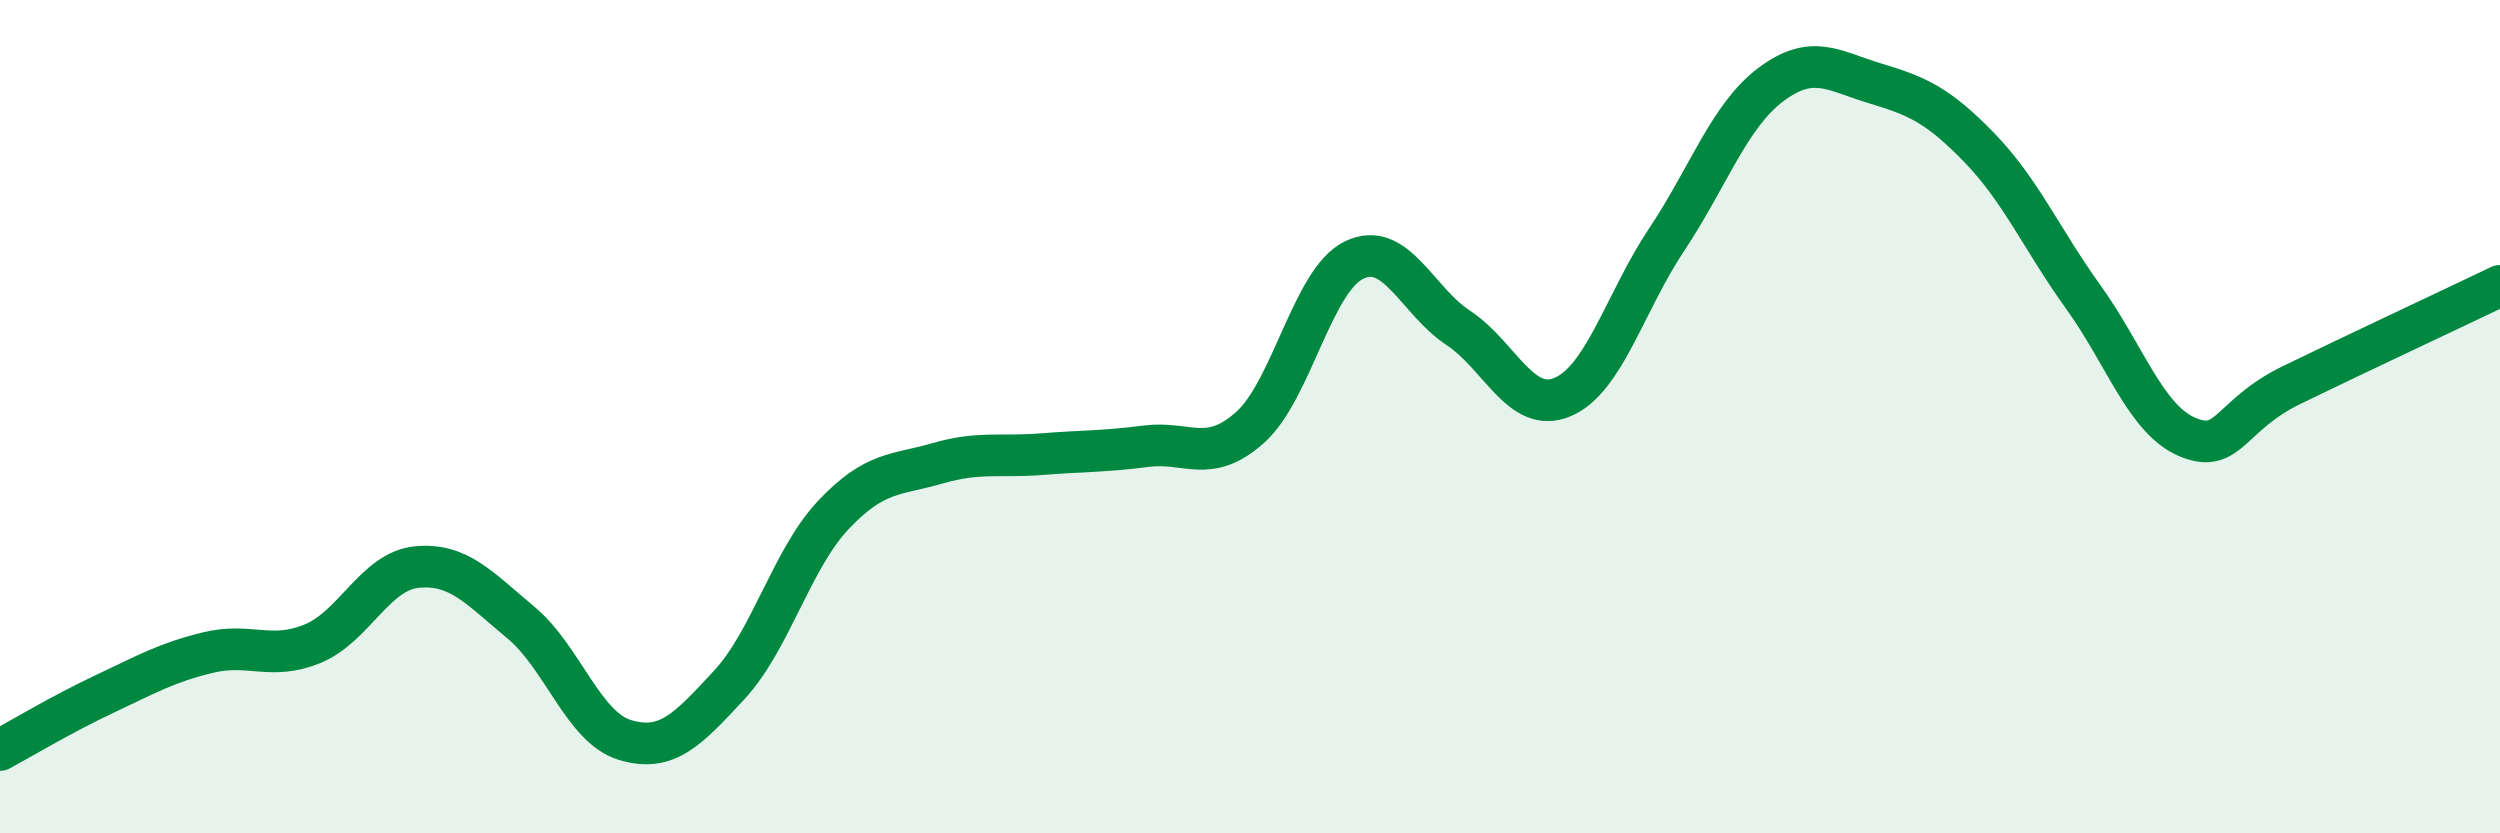 
    <svg width="60" height="20" viewBox="0 0 60 20" xmlns="http://www.w3.org/2000/svg">
      <path
        d="M 0,18 C 0.5,17.73 1.5,17.13 2.5,16.66 C 3.5,16.19 4,15.9 5,15.66 C 6,15.42 6.5,15.86 7.5,15.45 C 8.5,15.04 9,13.71 10,13.61 C 11,13.51 11.5,14.11 12.5,14.94 C 13.5,15.77 14,17.46 15,17.76 C 16,18.06 16.5,17.52 17.5,16.44 C 18.5,15.36 19,13.42 20,12.36 C 21,11.3 21.5,11.41 22.5,11.12 C 23.5,10.83 24,10.98 25,10.9 C 26,10.82 26.5,10.84 27.5,10.71 C 28.5,10.58 29,11.15 30,10.26 C 31,9.37 31.5,6.72 32.5,6.24 C 33.5,5.76 34,7.21 35,7.87 C 36,8.53 36.5,9.95 37.5,9.53 C 38.5,9.11 39,7.25 40,5.75 C 41,4.25 41.5,2.78 42.5,2.03 C 43.5,1.28 44,1.7 45,2 C 46,2.3 46.5,2.51 47.5,3.54 C 48.5,4.57 49,5.74 50,7.13 C 51,8.52 51.5,10.07 52.5,10.49 C 53.5,10.91 53.5,9.97 55,9.24 C 56.5,8.51 59,7.34 60,6.86L60 20L0 20Z"
        fill="#008740"
        opacity="0.1"
        stroke-linecap="round"
        stroke-linejoin="round"
      />
      <path
        d="M 0,18 C 0.5,17.73 1.5,17.13 2.5,16.66 C 3.5,16.19 4,15.9 5,15.66 C 6,15.42 6.5,15.86 7.5,15.45 C 8.5,15.04 9,13.71 10,13.61 C 11,13.51 11.5,14.11 12.5,14.94 C 13.5,15.77 14,17.46 15,17.76 C 16,18.06 16.5,17.52 17.5,16.44 C 18.5,15.36 19,13.42 20,12.36 C 21,11.3 21.5,11.41 22.5,11.12 C 23.5,10.83 24,10.98 25,10.9 C 26,10.82 26.5,10.84 27.5,10.71 C 28.5,10.58 29,11.15 30,10.26 C 31,9.37 31.5,6.72 32.5,6.24 C 33.5,5.76 34,7.21 35,7.87 C 36,8.53 36.5,9.95 37.5,9.53 C 38.5,9.11 39,7.25 40,5.75 C 41,4.25 41.5,2.78 42.5,2.03 C 43.5,1.28 44,1.7 45,2 C 46,2.3 46.5,2.51 47.5,3.54 C 48.5,4.57 49,5.74 50,7.13 C 51,8.52 51.5,10.07 52.5,10.49 C 53.5,10.91 53.5,9.97 55,9.24 C 56.5,8.51 59,7.34 60,6.86"
        stroke="#008740"
        stroke-width="1"
        fill="none"
        stroke-linecap="round"
        stroke-linejoin="round"
      />
    </svg>
  
